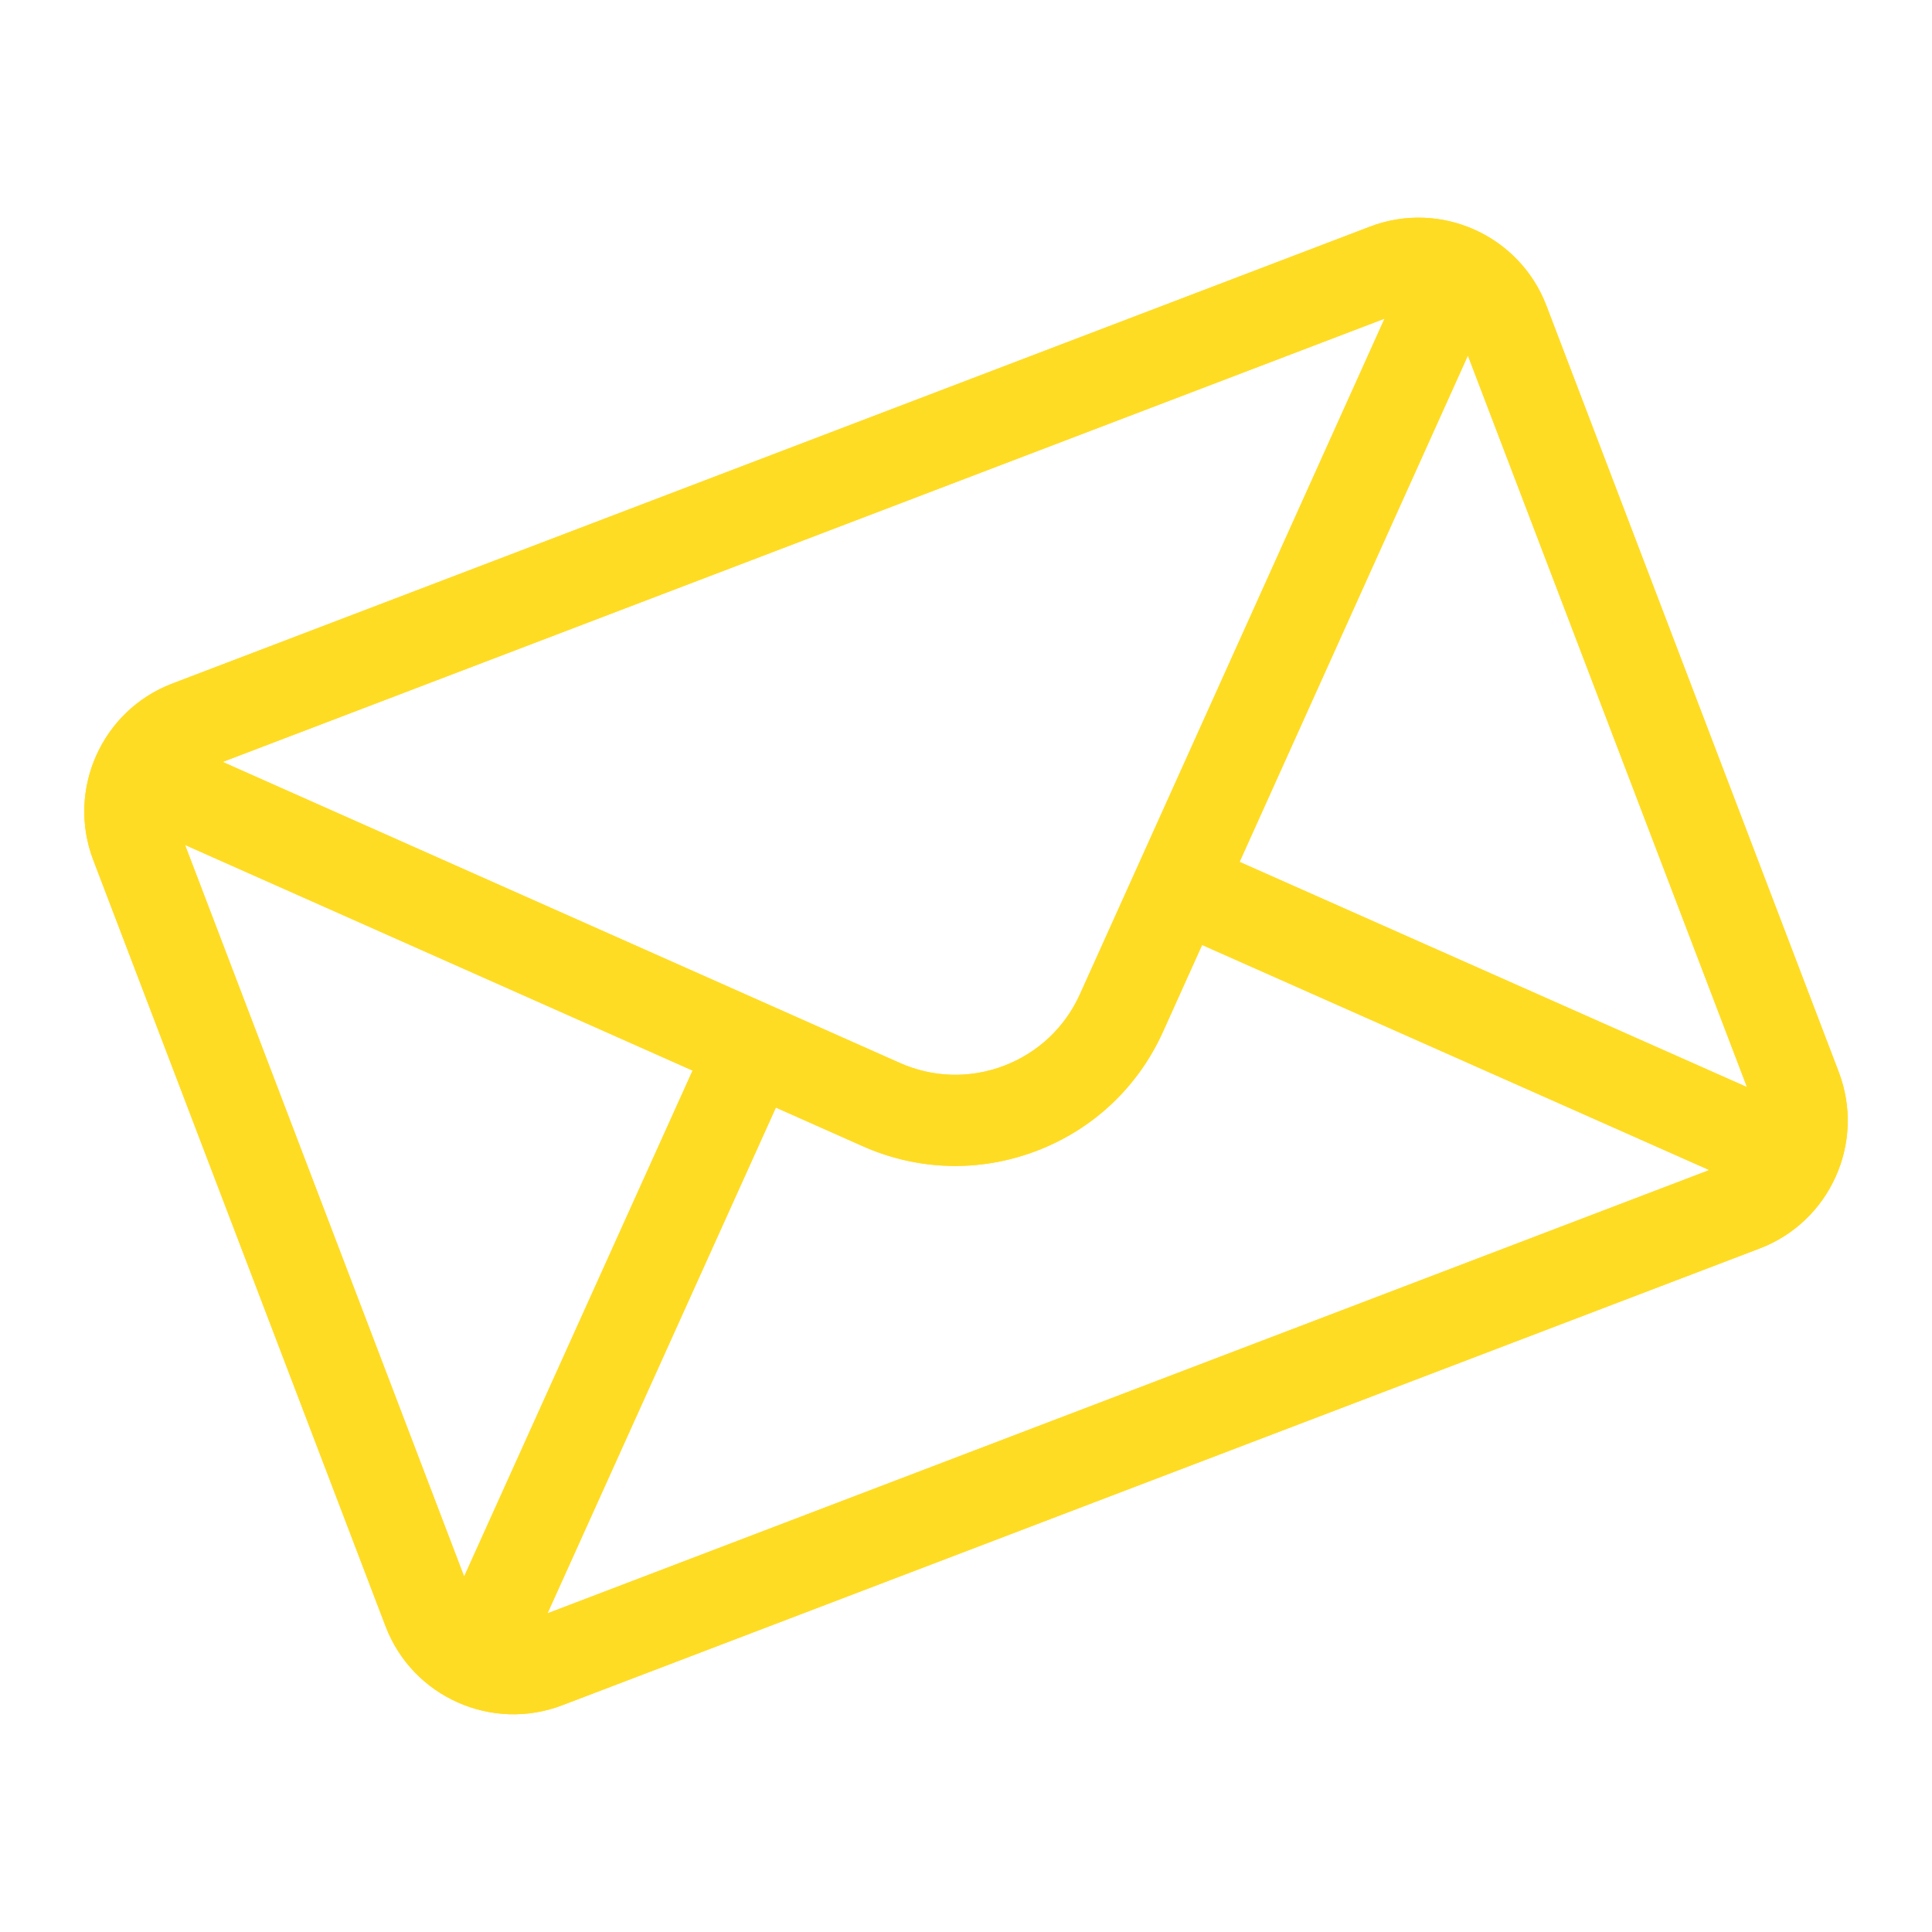 <?xml version="1.0" encoding="utf-8"?>
<!-- Generator: Adobe Illustrator 26.5.2, SVG Export Plug-In . SVG Version: 6.00 Build 0)  -->
<svg version="1.1" id="Capa_1" xmlns="http://www.w3.org/2000/svg" xmlns:xlink="http://www.w3.org/1999/xlink" x="0px" y="0px"
	 viewBox="0 0 636 636" style="enable-background:new 0 0 636 636;" xml:space="preserve">
<style type="text/css">
	.st0{fill:#FFDC24;}
</style>
<g>
	<g>
		<path class="st0" d="M450.98,74.61L56.7,225.03c-23.23,8.86-34.82,34.97-26,58.08l96.24,252.27c8.87,23.25,34.99,34.81,58.08,26
			L579.3,410.97c23.04-8.79,34.9-34.75,26-58.08l-96.24-252.27C500.26,77.55,474.29,65.72,450.98,74.61z M455.79,104.89
			c-5.33,11.82-97.06,215.27-100.23,222.29c-4.91,10.97-13.8,19.37-25.03,23.66s-23.46,3.94-34.46-0.99
			c-4.74-2.11-206.41-91.76-222.78-99.03L455.79,104.89z M152.79,518.98L60.91,278.15L228,352.42L152.79,518.98z M180.23,531.1
			l75.18-166.5l28.43,12.64c18.28,8.19,38.66,8.76,57.38,1.62c18.72-7.14,33.53-21.14,41.7-39.39l12.8-28.4l166.97,74.11
			L180.23,531.1z M575.1,357.87l-167.04-74.14l75.16-166.69L575.1,357.87z"/>
	</g>
</g>
<g>
	<g>
		<path class="st0" d="M450.98,74.61L56.7,225.03c-23.23,8.86-34.82,34.97-26,58.08l96.24,252.27c8.87,23.25,34.99,34.81,58.08,26
			L579.3,410.97c23.04-8.79,34.9-34.75,26-58.08l-96.24-252.27C500.26,77.55,474.29,65.72,450.98,74.61z M455.79,104.89
			c-5.33,11.82-97.06,215.27-100.23,222.29c-4.91,10.97-13.8,19.37-25.03,23.66s-23.46,3.94-34.46-0.99
			c-4.74-2.11-206.41-91.76-222.78-99.03L455.79,104.89z M152.79,518.98L60.91,278.15L228,352.42L152.79,518.98z M180.23,531.1
			l75.18-166.5l28.43,12.64c18.28,8.19,38.66,8.76,57.38,1.62c18.72-7.14,33.53-21.14,41.7-39.39l12.8-28.4l166.97,74.11
			L180.23,531.1z M575.1,357.87l-167.04-74.14l75.16-166.69L575.1,357.87z"/>
	</g>
</g>
</svg>
